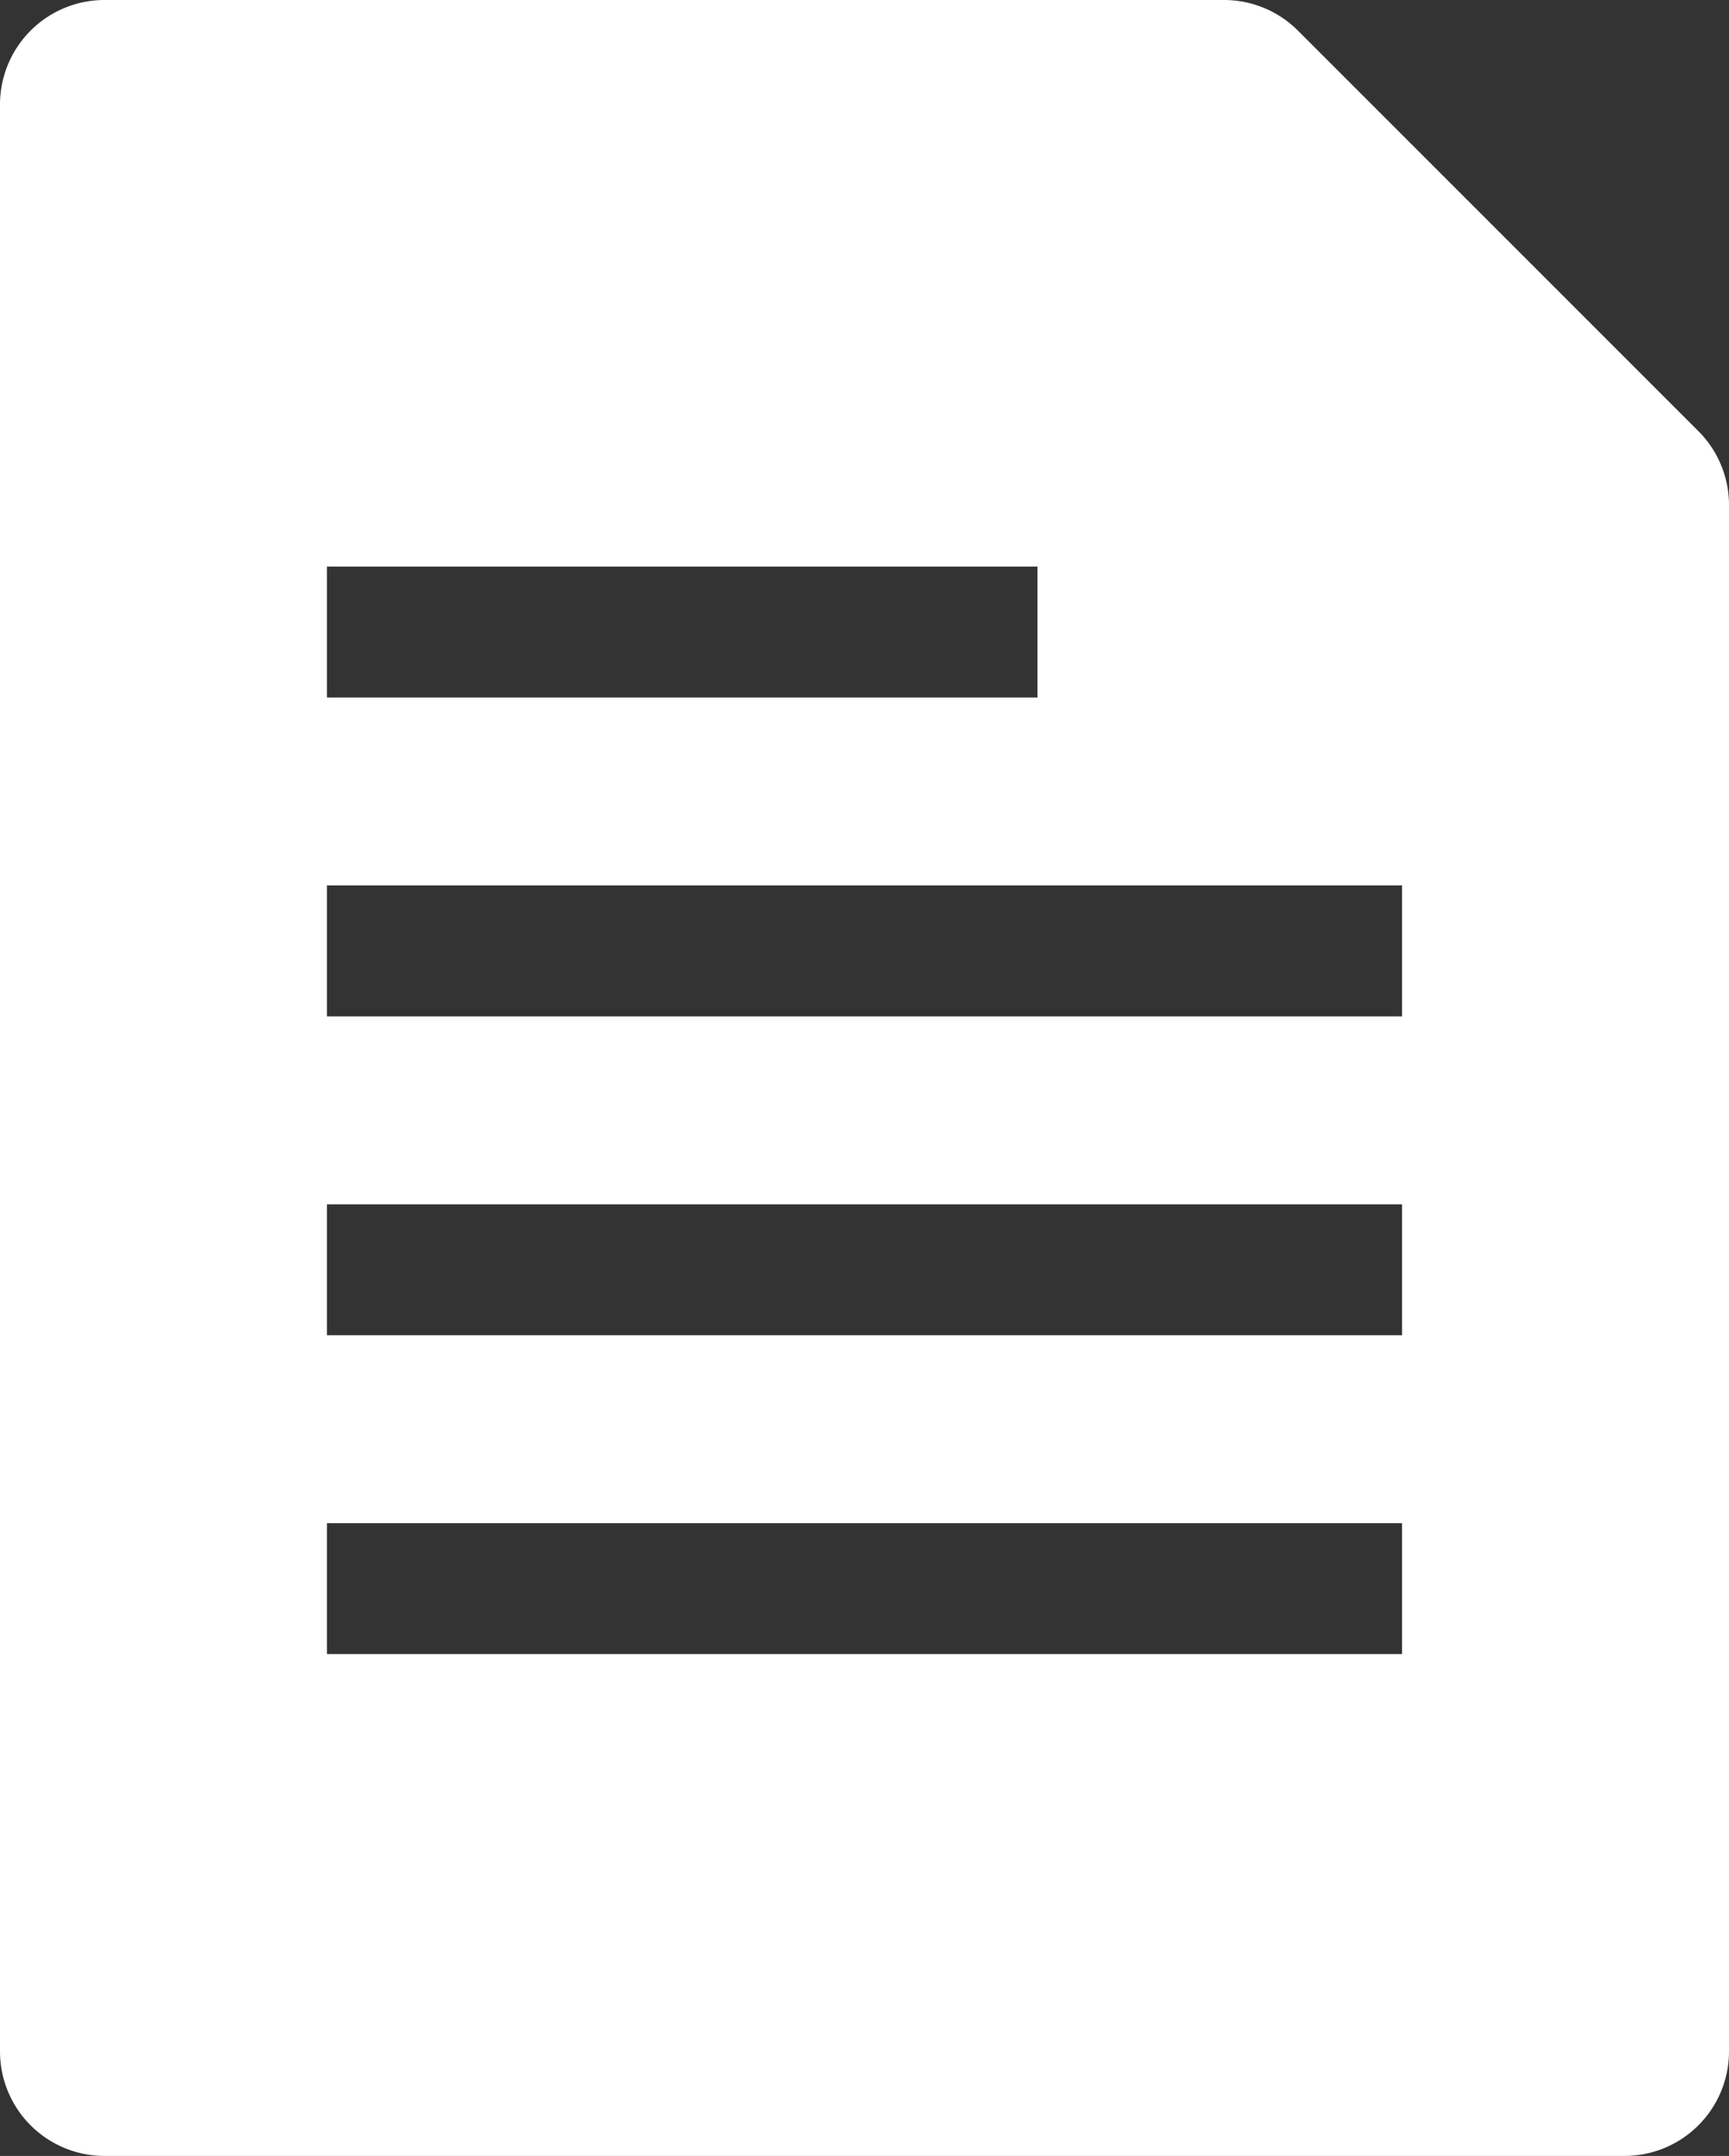 <svg xmlns="http://www.w3.org/2000/svg" viewBox="0 0 16.542 20.624"><rect x="0" y="0" width="16.542" height="20.624" fill="#333333" stroke="none"/><defs><style>.cls-1{fill:#fff;}</style></defs><g id="レイヤー_2" data-name="レイヤー 2"><g id="レイヤー_1-2" data-name="レイヤー 1"><path class="cls-1" d="M16.249,4.124,12.418.293A1,1,0,0,0,11.711,0H1A1,1,0,0,0,0,1V19.624a1,1,0,0,0,1,1H15.542a1,1,0,0,0,1-1V4.831A1,1,0,0,0,16.249,4.124ZM3.128,5.42H9.926V6.673H3.128ZM13.414,15.823H3.128V14.571H13.414Zm0-3.05H3.128V11.521H13.414Zm0-3.05H3.128V8.47H13.414Z"/></g></g></svg>